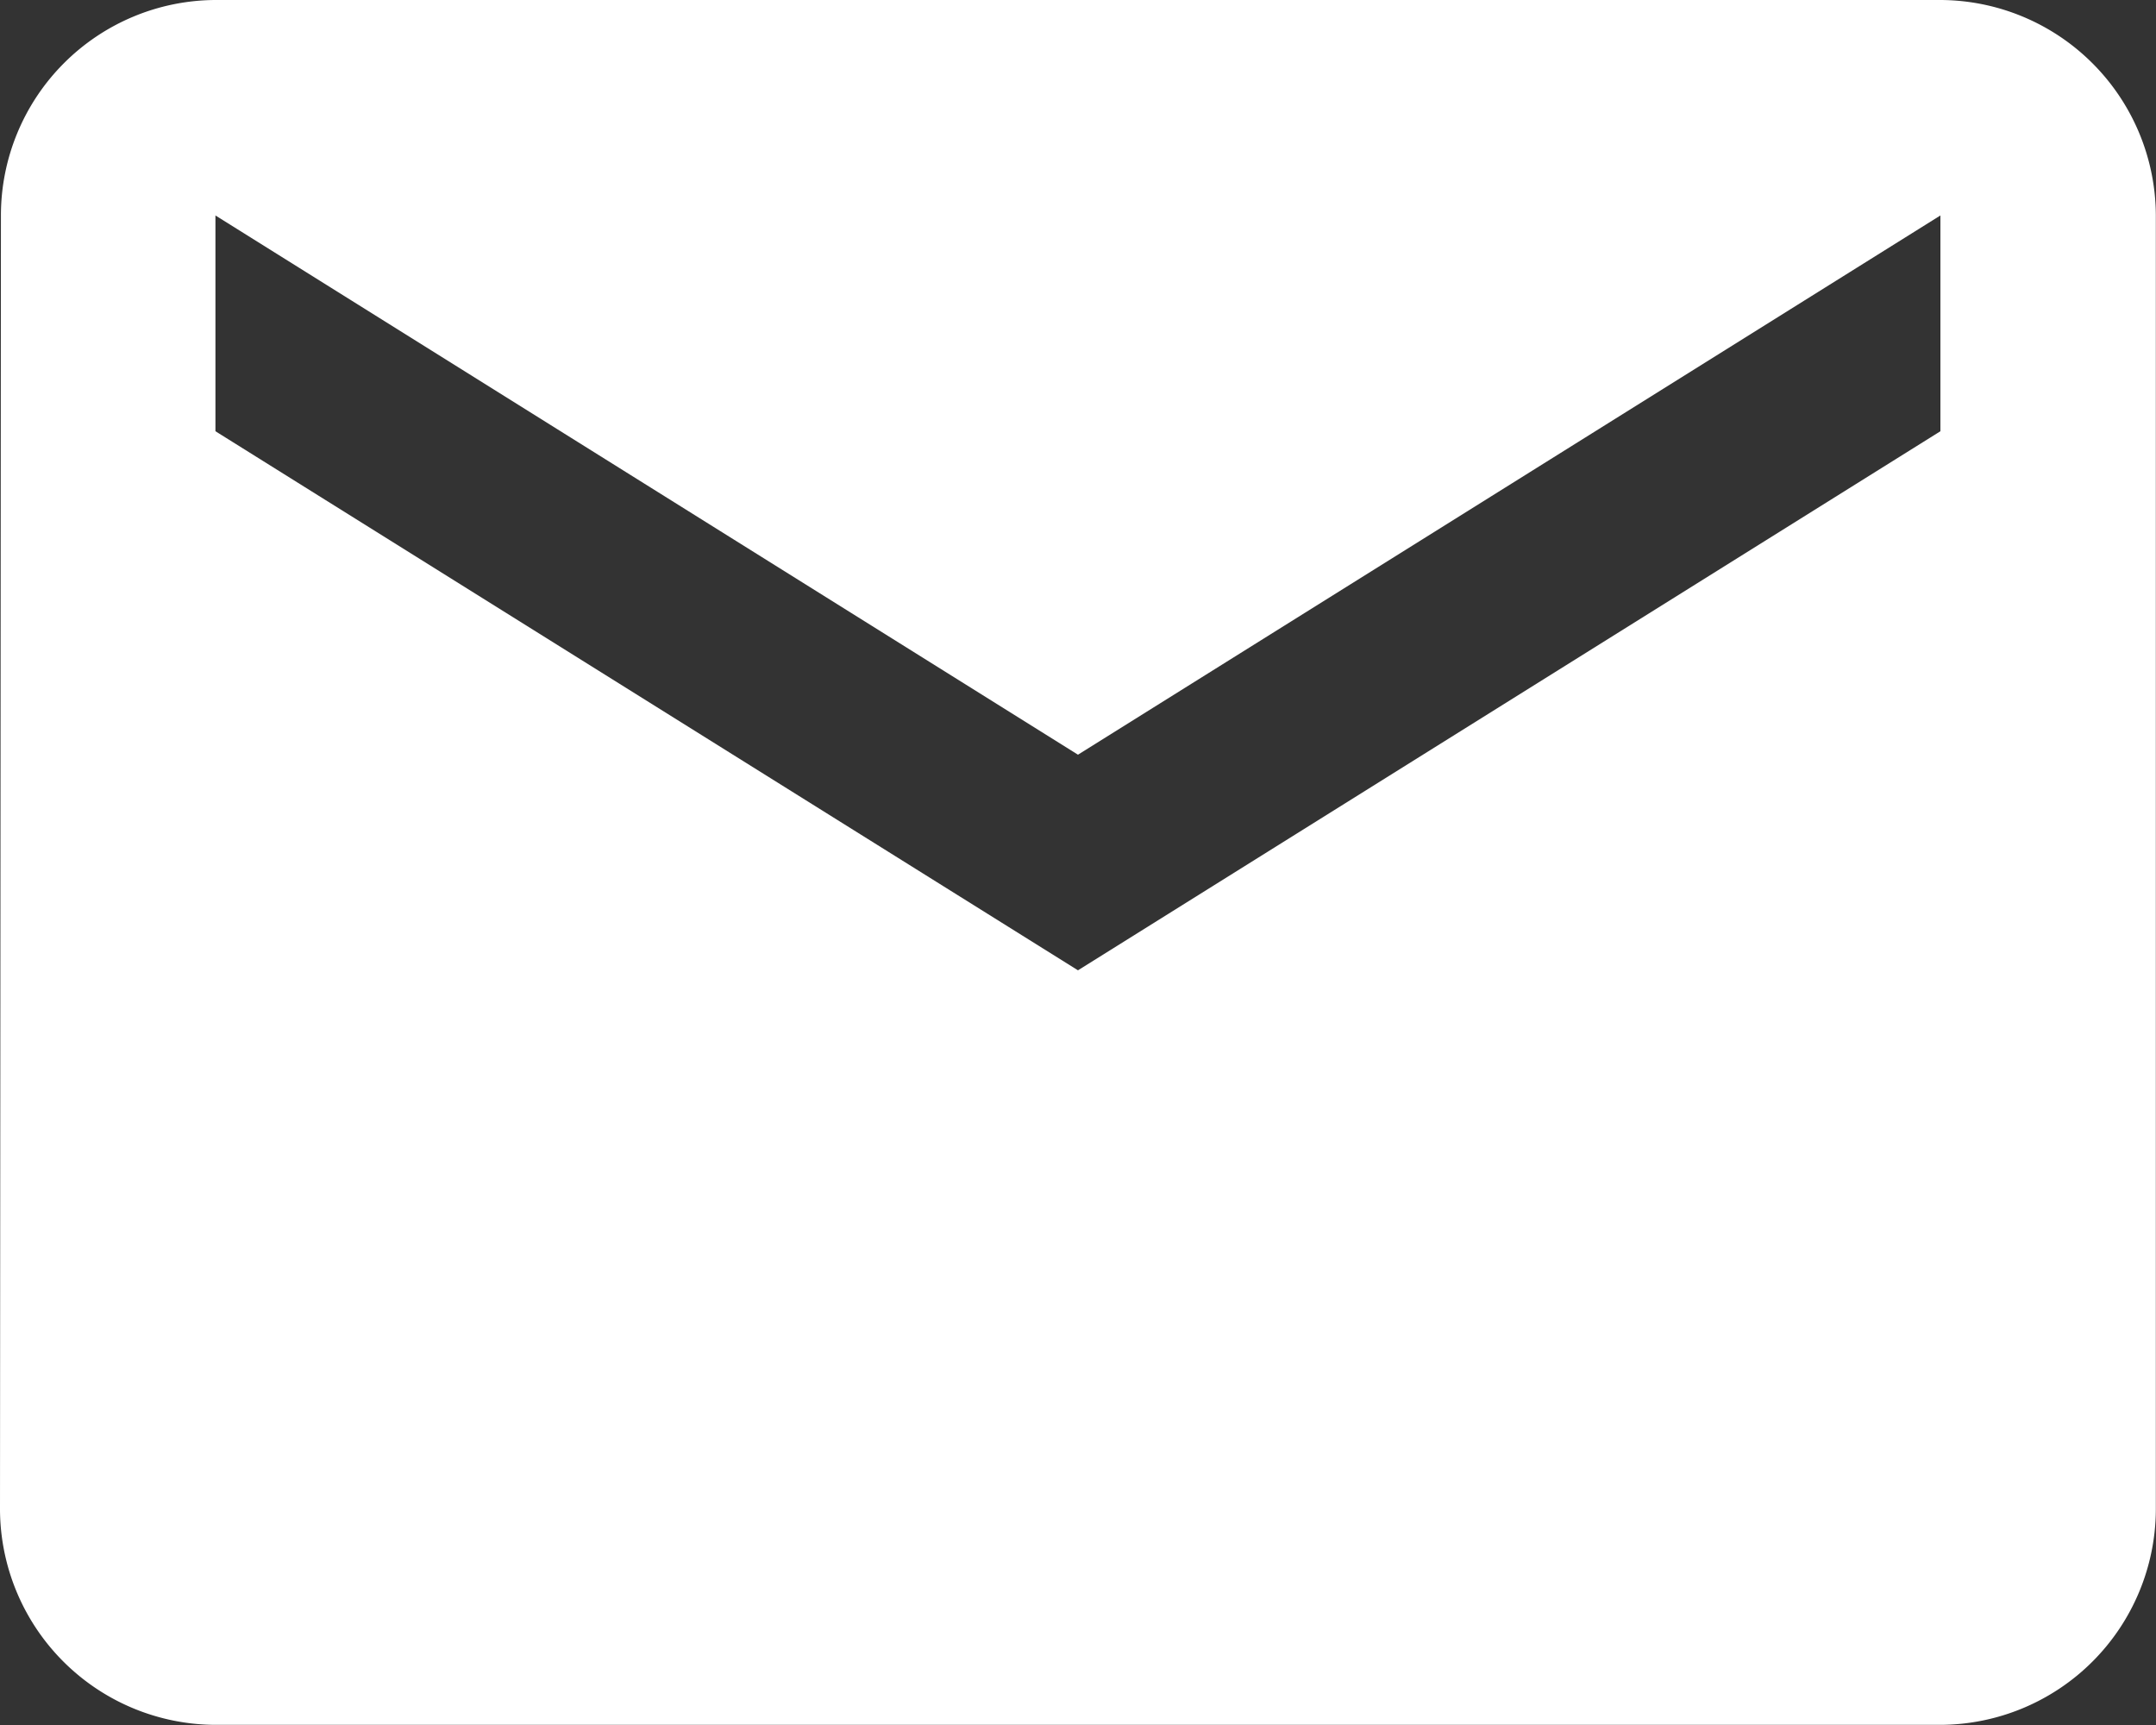 <svg xmlns="http://www.w3.org/2000/svg" width="42.031" height="33.625" viewBox="0 0 42.031 33.625"><rect x="0" y="0" width="42.031" height="33.625" fill="#333333" stroke="none"/><path id="Icon_material-email" data-name="Icon material-email" d="M40.828,6H7.2a4.2,4.2,0,0,0-4.182,4.2L3,35.422a4.215,4.215,0,0,0,4.2,4.2H40.828a4.215,4.215,0,0,0,4.2-4.2V10.2A4.215,4.215,0,0,0,40.828,6Zm0,8.406L24.015,24.914,7.2,14.406V10.2L24.015,20.711,40.828,10.2Z" transform="translate(-3 -6)" fill="#fff"></path></svg>
